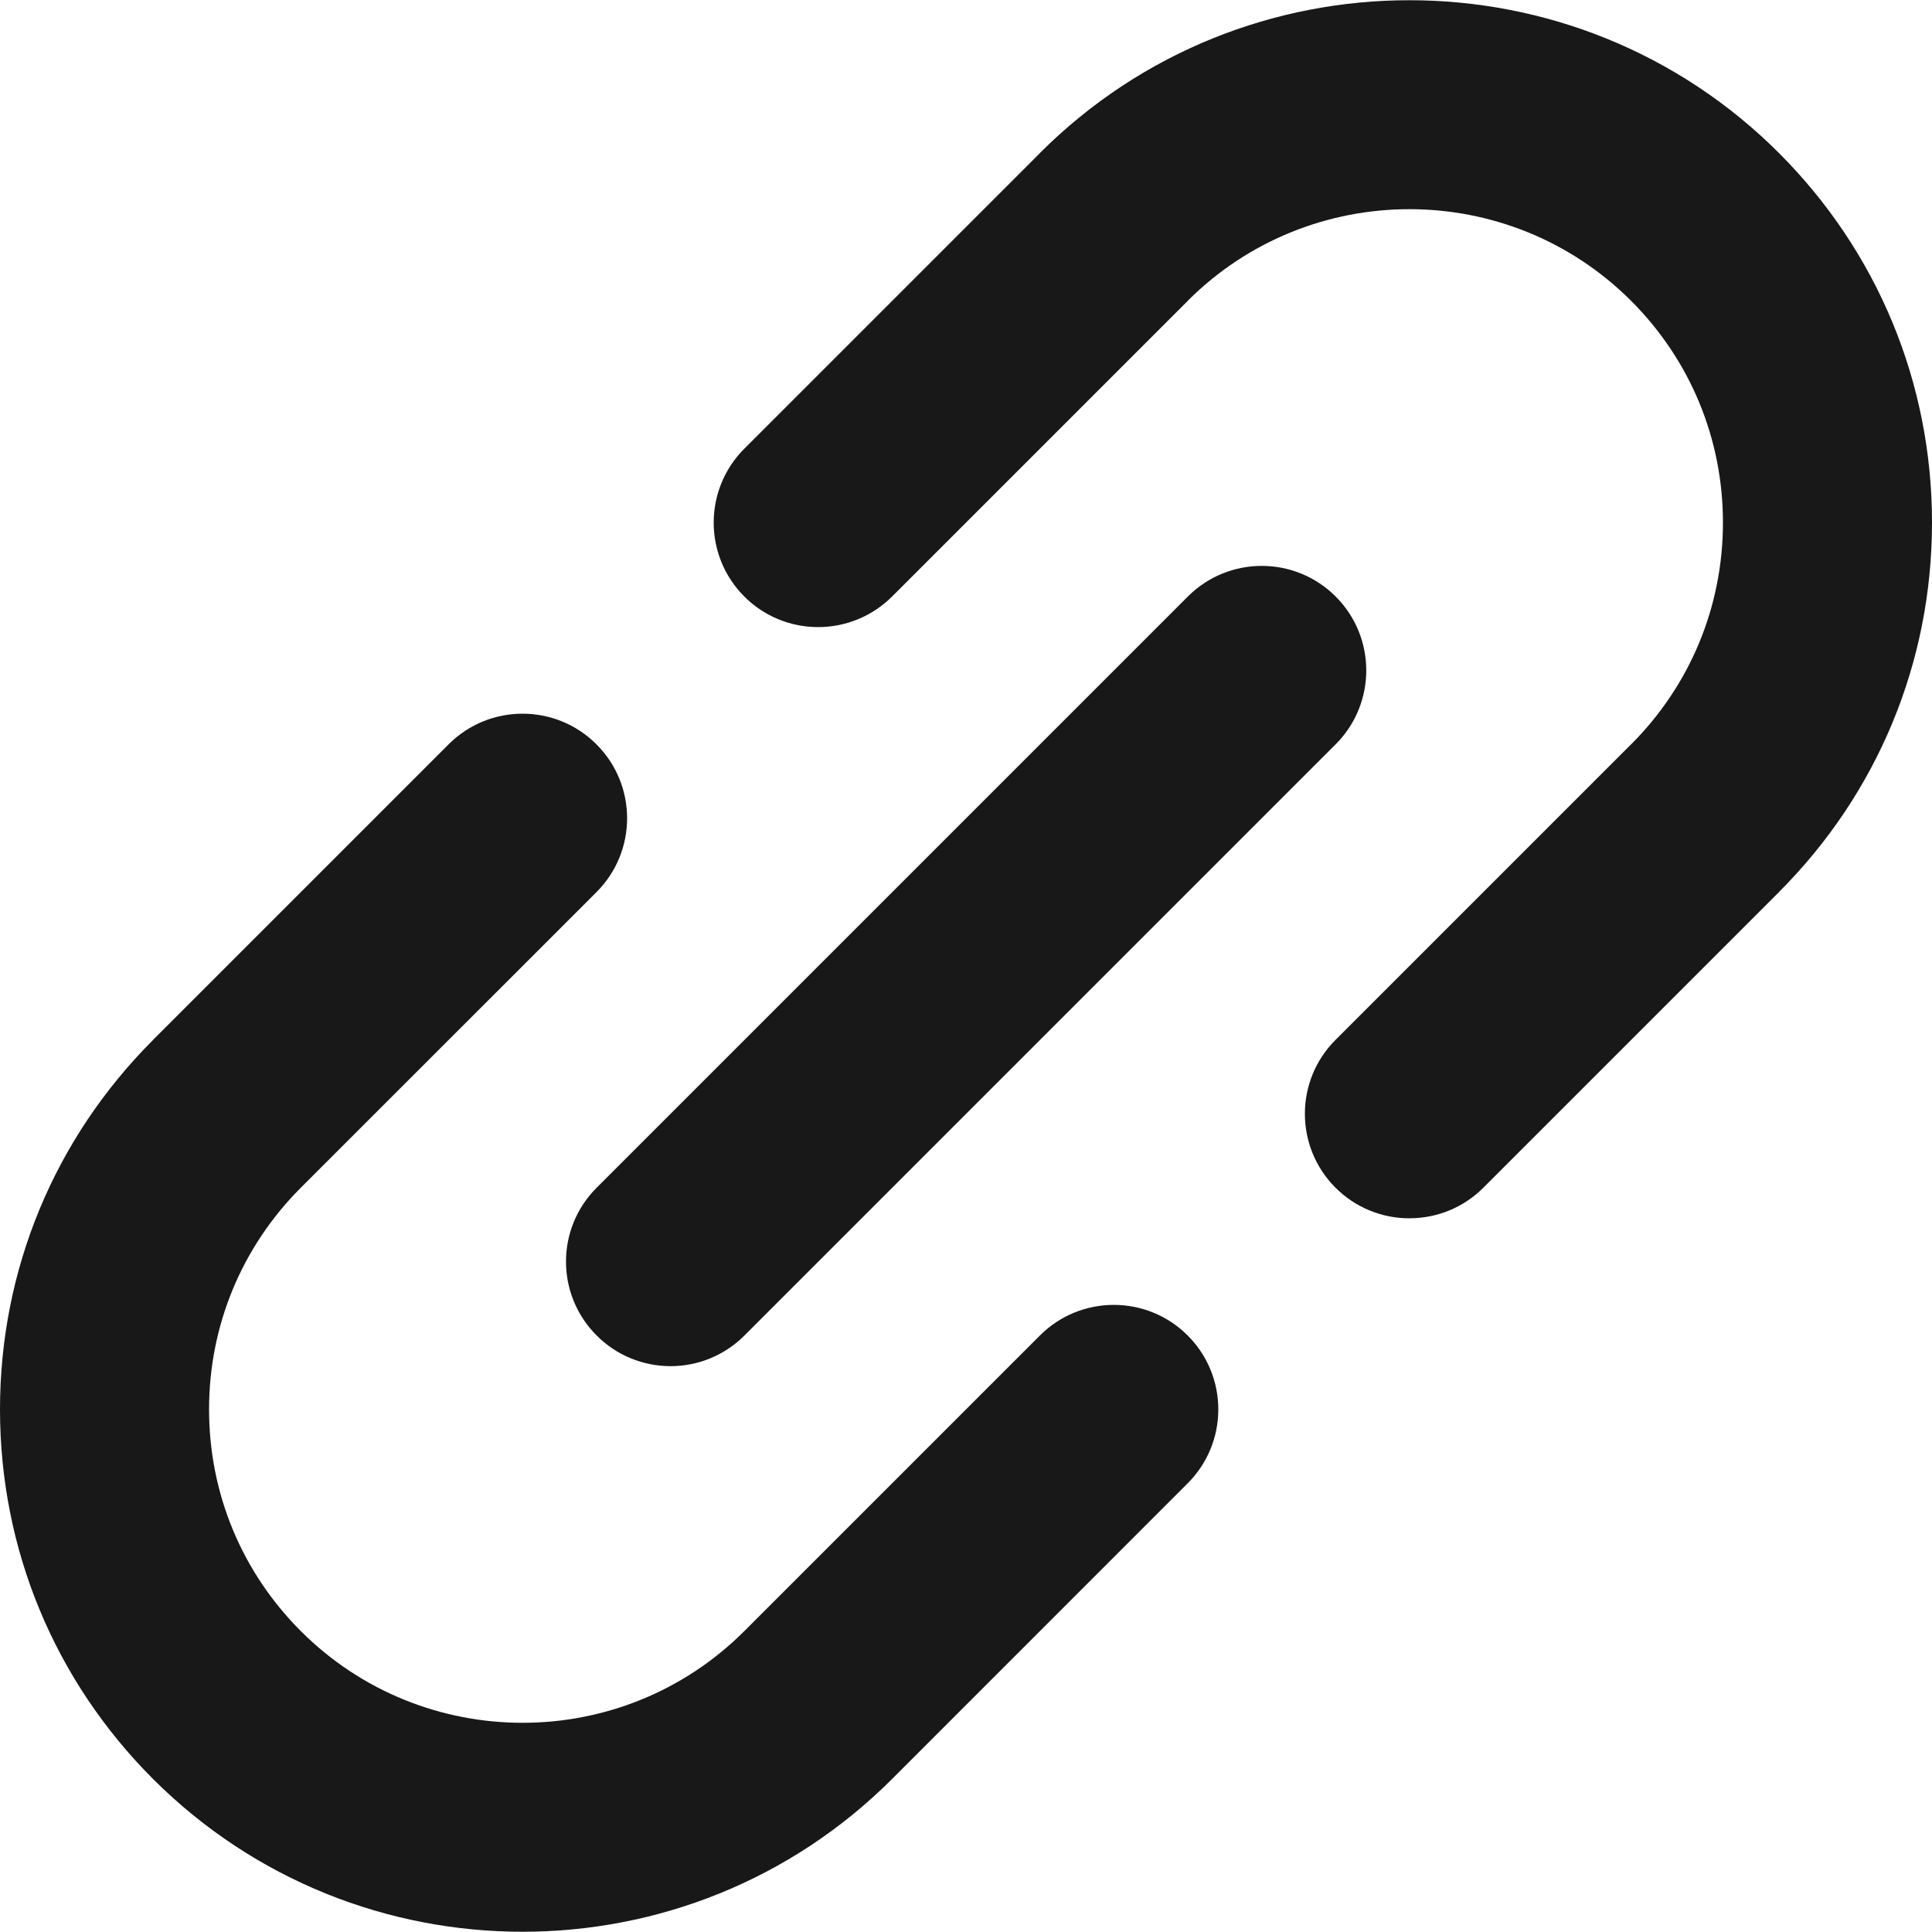 <svg xmlns="http://www.w3.org/2000/svg" width="24" height="24" fill="none" viewBox="0 0 24 24"><g fill="#181818" clip-path="url(#clip0_554_6259)"><path d="M12.918 16.59L9.246 20.262L9.246 20.262L9.246 20.262C7.727 21.781 5.256 21.781 3.737 20.262C3.002 19.527 2.597 18.549 2.597 17.508C2.597 16.468 3.002 15.49 3.737 14.754L3.737 14.754L7.41 11.082C7.917 10.575 7.917 9.753 7.409 9.246C6.903 8.739 6.08 8.739 5.573 9.246L1.901 12.918L1.901 12.919C0.675 14.145 0 15.775 0 17.508C0 19.242 0.675 20.872 1.901 22.099C3.167 23.364 4.829 23.997 6.492 23.997C8.154 23.997 9.816 23.364 11.082 22.099L11.082 22.099L14.754 18.426C15.261 17.919 15.261 17.097 14.754 16.59C14.247 16.083 13.425 16.083 12.918 16.59ZM24 6.492C24 4.758 23.325 3.128 22.099 1.901C19.567 -0.63 15.449 -0.63 12.918 1.901L12.918 1.902L9.246 5.574C8.739 6.081 8.739 6.903 9.246 7.41C9.366 7.531 9.509 7.626 9.667 7.692C9.824 7.757 9.993 7.79 10.164 7.79C10.496 7.79 10.828 7.663 11.082 7.41L14.754 3.738L14.754 3.737C16.273 2.219 18.744 2.219 20.262 3.737C20.998 4.473 21.403 5.451 21.403 6.492C21.403 7.532 20.998 8.51 20.263 9.246L20.262 9.246L16.59 12.918C16.083 13.425 16.083 14.247 16.59 14.754C16.711 14.875 16.854 14.971 17.012 15.036C17.169 15.101 17.338 15.135 17.508 15.134C17.841 15.134 18.173 15.008 18.427 14.754L22.099 11.082L22.099 11.081C23.325 9.855 24 8.225 24 6.492Z"/><path d="M7.412 16.59C7.532 16.711 7.675 16.807 7.833 16.872C7.99 16.937 8.159 16.971 8.33 16.971C8.662 16.971 8.994 16.844 9.248 16.59L16.592 9.246C17.099 8.739 17.099 7.917 16.592 7.41C16.085 6.903 15.263 6.903 14.756 7.41L7.412 14.754C6.904 15.261 6.904 16.083 7.412 16.59Z"/></g><defs><clipPath id="clip0_554_6259"><path fill="#fff" d="M0 0H24V24H0z"/></clipPath></defs></svg>